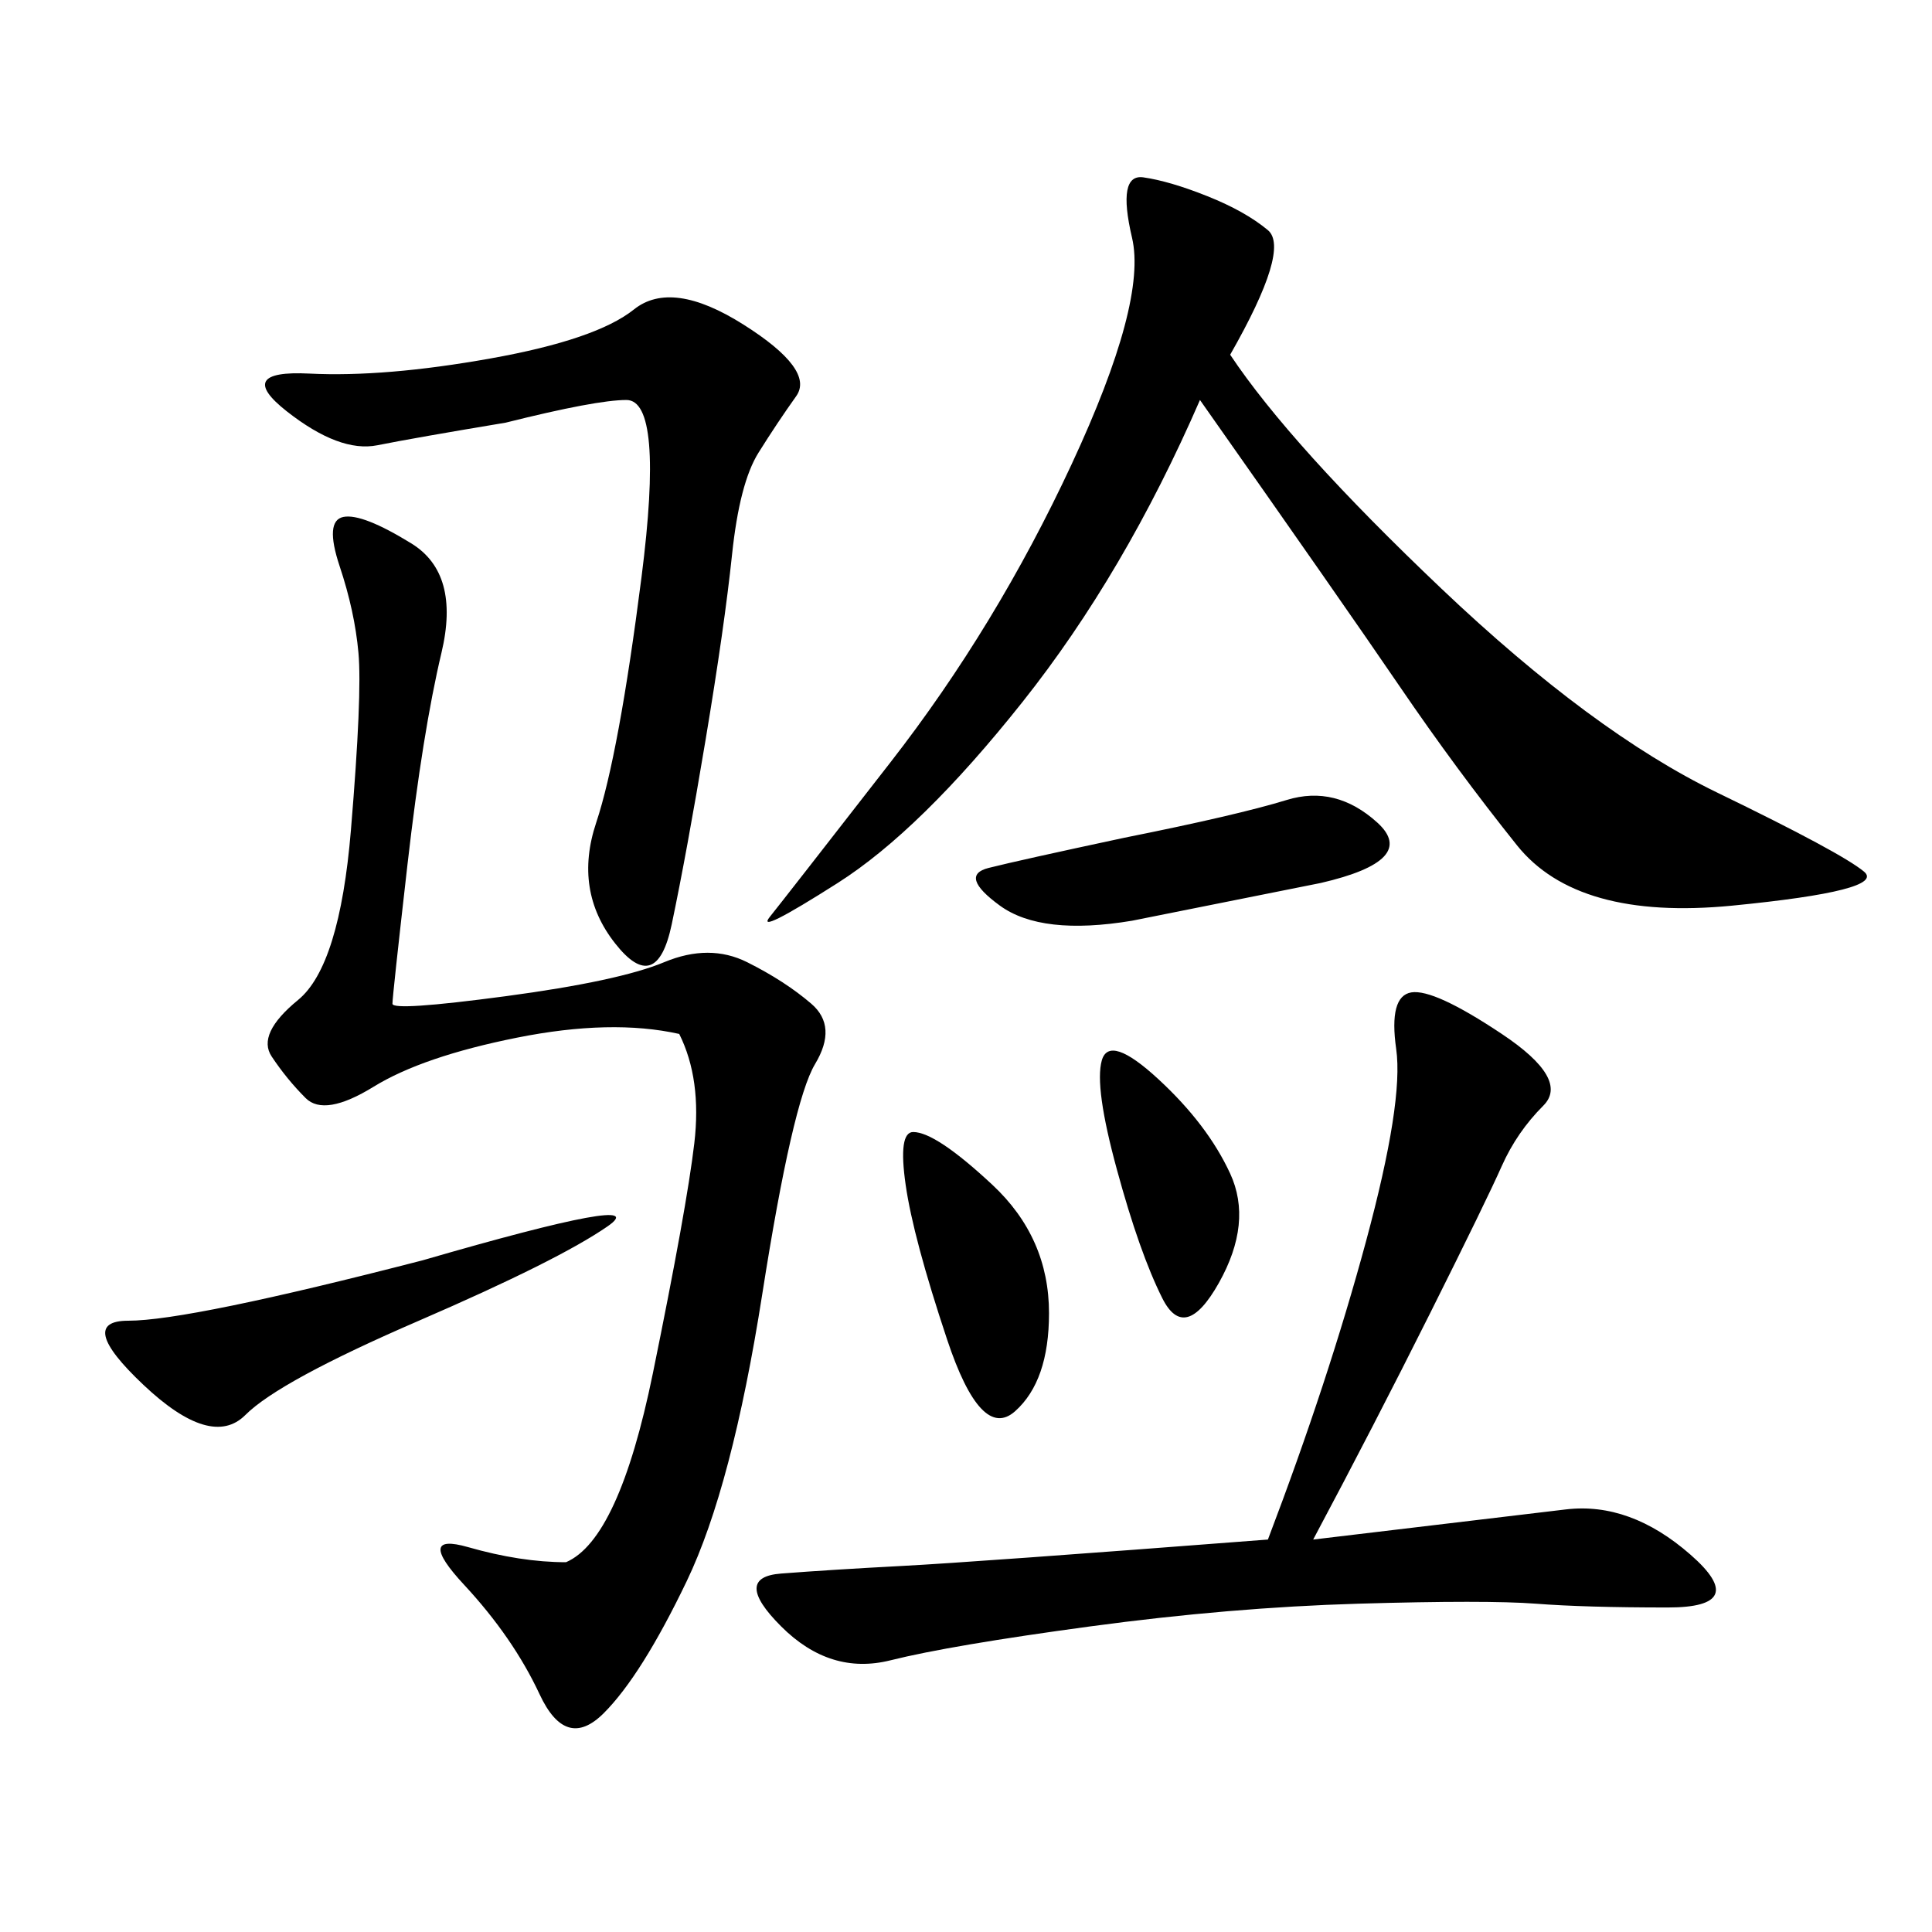 <svg xmlns="http://www.w3.org/2000/svg" xmlns:xlink="http://www.w3.org/1999/xlink" width="300" height="300"><path d="M191.02 55.08Q200.39 69.14 223.83 91.41Q247.27 113.67 266.60 123.05Q285.94 132.42 289.45 135.35Q292.97 138.28 268.95 140.63Q244.92 142.97 235.55 131.25Q226.17 119.53 217.38 106.64Q208.59 93.75 186.33 62.11L186.33 62.11Q174.61 89.06 158.79 108.98Q142.97 128.91 130.08 137.11Q117.19 145.31 119.53 142.38Q121.88 139.45 138.28 118.36Q154.69 97.27 166.41 72.07Q178.13 46.88 175.78 36.91Q173.44 26.95 177.54 27.54Q181.64 28.13 187.50 30.47Q193.36 32.81 196.88 35.74Q200.39 38.67 191.02 55.08L191.02 55.08ZM87.89 242.58Q96.09 239.06 101.37 213.28Q106.64 187.50 107.81 177.54Q108.98 167.58 105.47 160.55L105.47 160.55Q94.92 158.20 80.27 161.13Q65.63 164.06 58.01 168.75Q50.39 173.44 47.46 170.51Q44.53 167.58 42.19 164.06Q39.84 160.55 46.29 155.27Q52.73 150 54.49 128.91Q56.25 107.81 55.66 101.37Q55.08 94.92 52.73 87.89Q50.39 80.86 53.32 80.27Q56.25 79.69 63.87 84.38Q71.48 89.06 68.55 101.37Q65.63 113.67 63.28 134.18Q60.94 154.69 60.94 155.86L60.94 155.86Q60.94 157.03 78.52 154.69Q96.09 152.34 103.13 149.41Q110.16 146.48 116.02 149.41Q121.88 152.34 125.98 155.86Q130.08 159.38 126.56 165.23Q123.05 171.09 118.36 200.98Q113.67 230.86 106.64 245.51Q99.61 260.16 93.75 266.02Q87.89 271.88 83.79 263.09Q79.69 254.30 72.07 246.09Q64.45 237.89 72.66 240.23Q80.86 242.58 87.89 242.58L87.89 242.58ZM203.91 239.06Q233.20 235.55 243.16 234.38Q253.13 233.20 262.50 241.41Q271.88 249.61 258.98 249.61L258.98 249.61Q246.09 249.61 238.48 249.02Q230.86 248.44 210.94 249.02Q191.02 249.61 169.34 252.54Q147.66 255.47 138.28 257.81Q128.91 260.16 121.29 252.54Q113.67 244.92 121.29 244.34Q128.91 243.75 140.04 243.16Q151.17 242.58 196.88 239.06L196.88 239.06Q206.25 214.45 212.11 192.77Q217.97 171.09 216.80 162.89Q215.63 154.69 219.14 154.10Q222.66 153.52 233.20 160.55Q243.75 167.58 239.65 171.68Q235.55 175.78 233.20 181.05Q230.86 186.33 222.07 203.91Q213.28 221.48 203.91 239.06L203.91 239.06ZM78.52 65.63Q64.45 67.97 58.59 69.14Q52.73 70.31 44.53 63.87Q36.33 57.42 48.05 58.01Q59.77 58.59 76.17 55.66Q92.58 52.73 98.44 48.05Q104.30 43.36 115.43 50.39Q126.56 57.42 123.63 61.52Q120.70 65.63 117.77 70.31Q114.84 75 113.67 86.13Q112.50 97.27 109.57 114.84Q106.64 132.42 104.30 143.55Q101.95 154.69 95.51 146.48Q89.06 138.28 92.58 127.73Q96.09 117.19 99.61 89.65Q103.13 62.11 97.27 62.11L97.27 62.11Q92.58 62.11 78.52 65.63L78.52 65.63ZM65.63 195.70Q101.95 185.16 94.34 190.43Q86.72 195.70 65.04 205.08Q43.36 214.45 38.09 219.73Q32.81 225 22.27 215.04Q11.72 205.08 19.92 205.08L19.92 205.08Q29.30 205.08 65.63 195.70L65.63 195.70ZM174.61 130.08Q192.19 126.56 199.80 124.22Q207.42 121.88 213.87 127.73Q220.31 133.59 205.08 137.11L205.08 137.11L175.78 142.97Q161.72 145.31 155.27 140.63Q148.83 135.94 153.52 134.77Q158.20 133.59 174.61 130.08L174.61 130.08ZM140.63 183.98Q139.45 175.78 141.80 175.78L141.80 175.78Q145.31 175.78 154.10 183.98Q162.89 192.19 162.89 203.91L162.89 203.91Q162.89 214.45 157.62 219.14Q152.34 223.83 147.07 208.01Q141.80 192.19 140.63 183.98L140.63 183.98ZM173.44 181.64Q169.92 168.75 171.09 164.65Q172.27 160.55 179.88 167.58Q187.50 174.61 191.02 182.23Q194.53 189.84 189.26 199.22Q183.98 208.59 180.47 201.56Q176.95 194.53 173.44 181.64L173.44 181.64Z"/></svg>